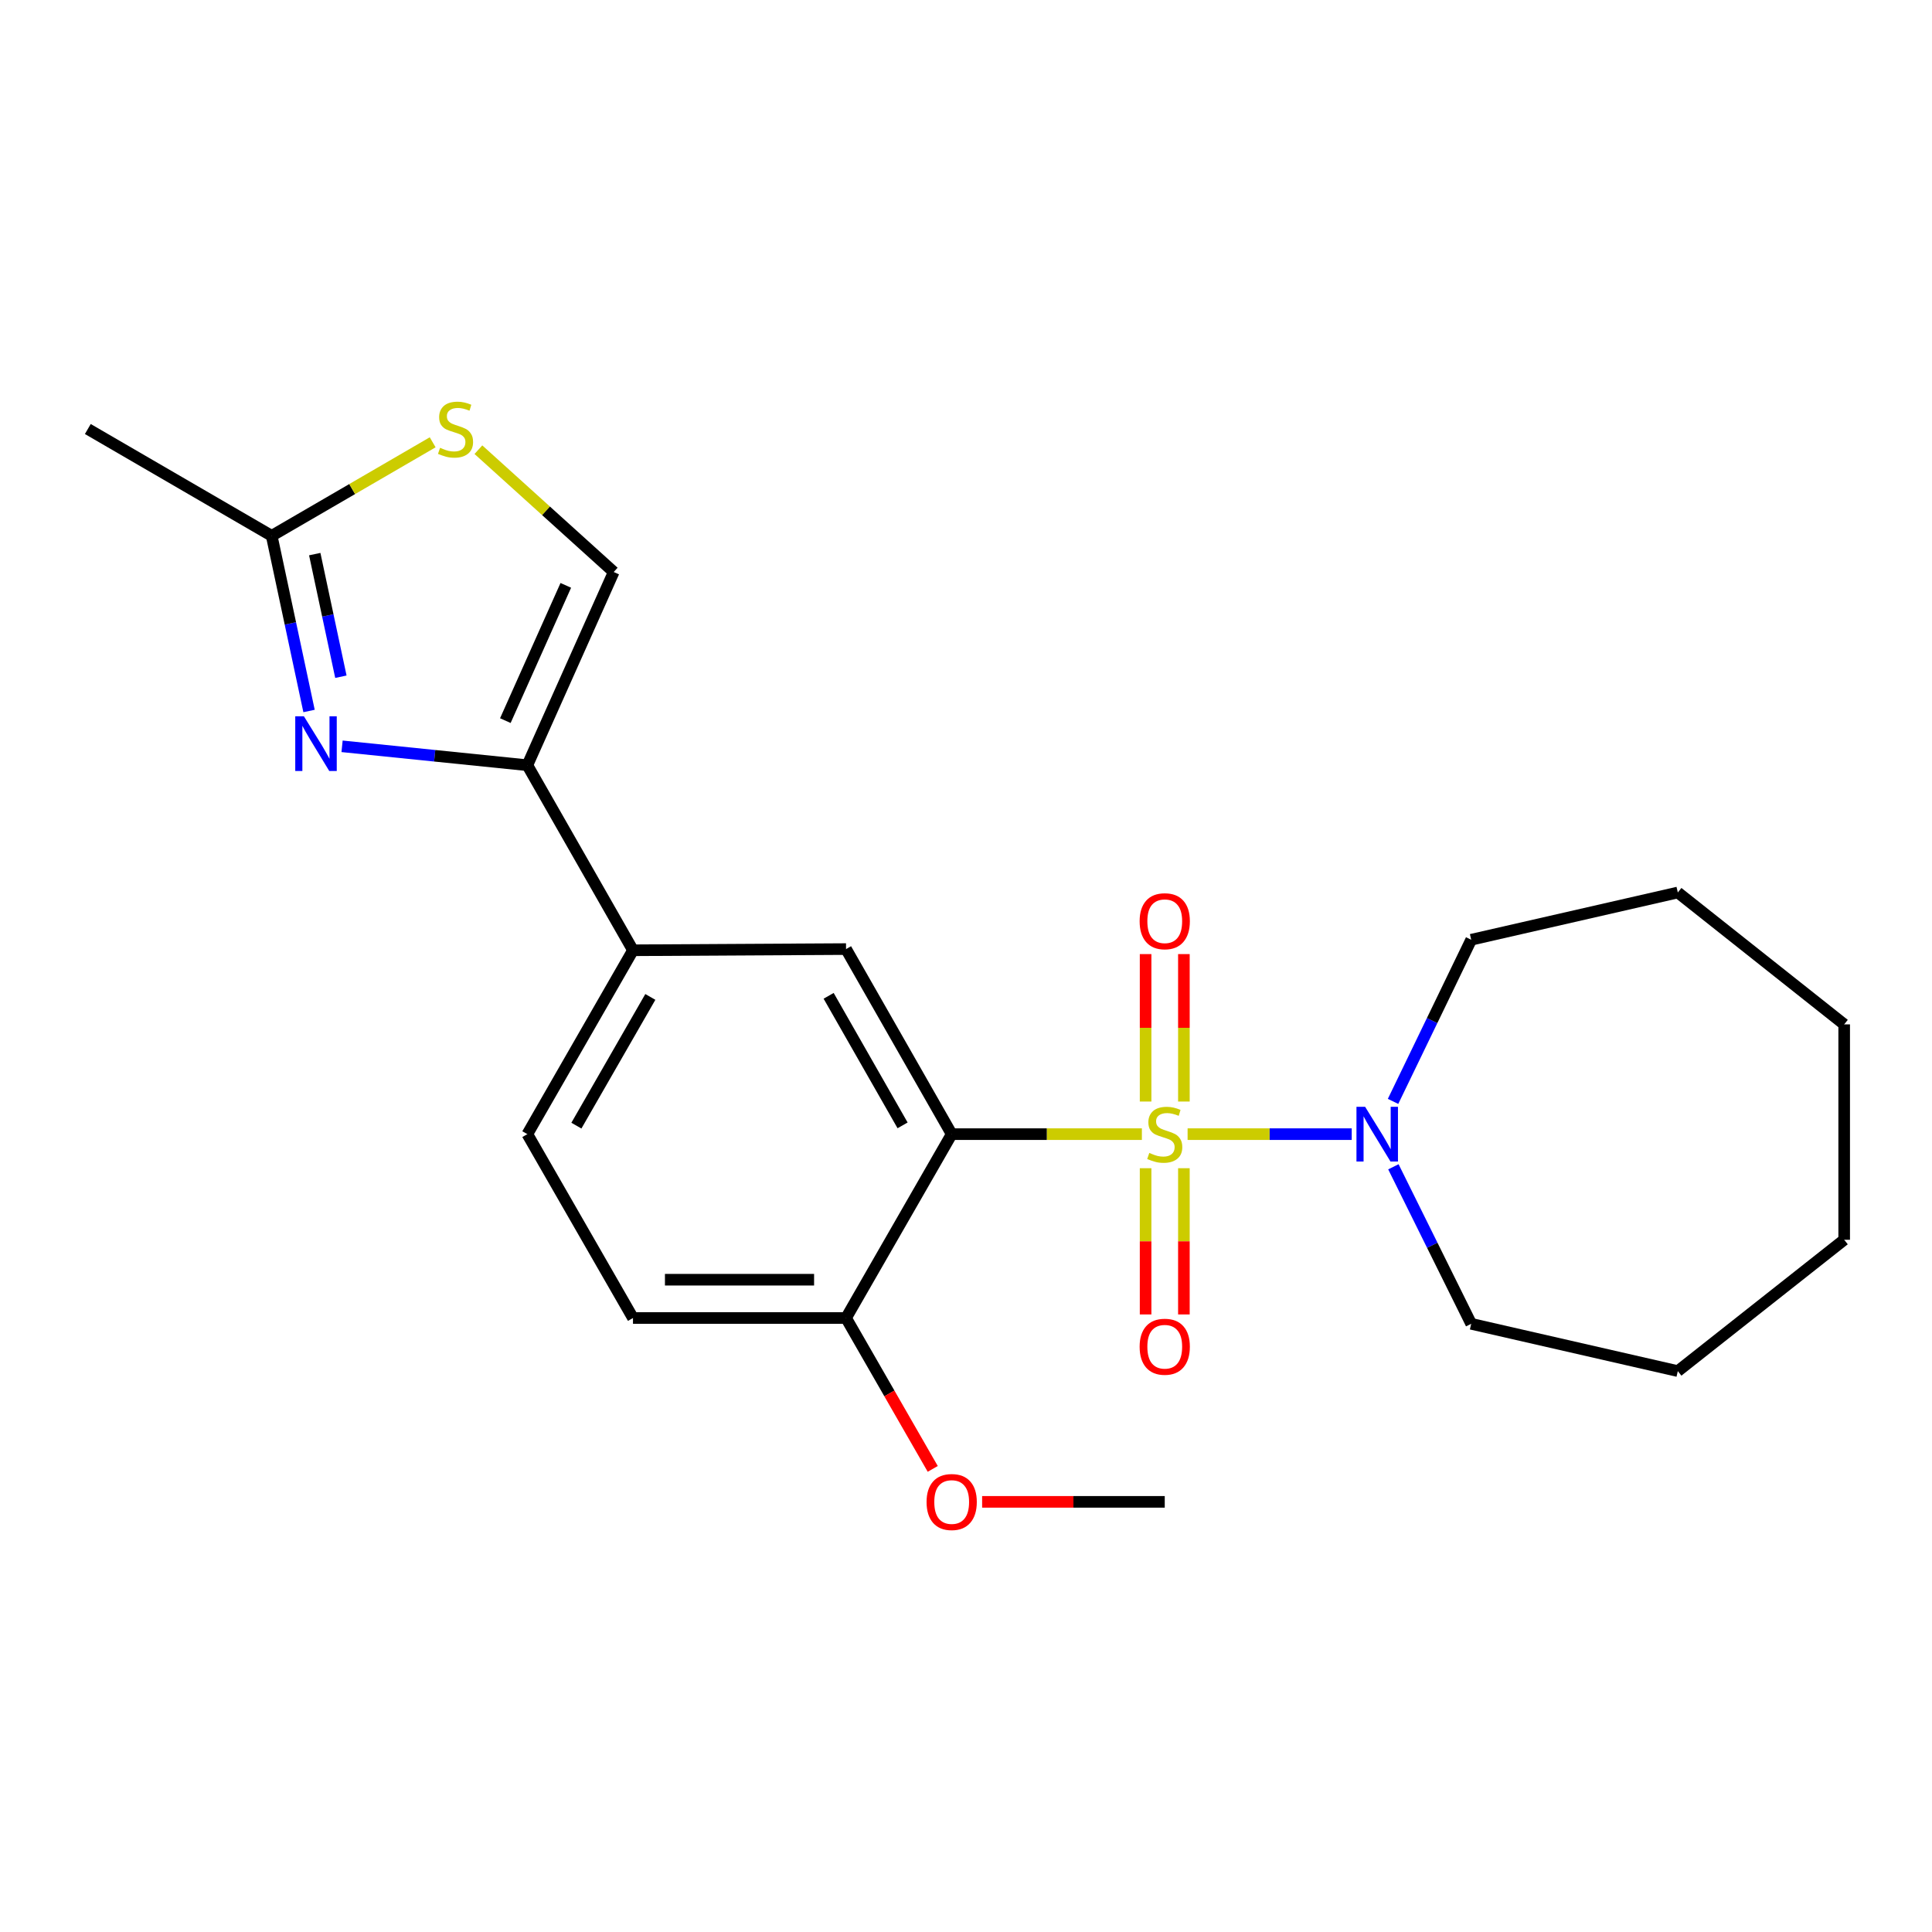<?xml version='1.0' encoding='iso-8859-1'?>
<svg version='1.1' baseProfile='full'
              xmlns='http://www.w3.org/2000/svg'
                      xmlns:rdkit='http://www.rdkit.org/xml'
                      xmlns:xlink='http://www.w3.org/1999/xlink'
                  xml:space='preserve'
width='1000px' height='1000px' viewBox='0 0 1000 1000'>
<!-- END OF HEADER -->
<rect style='opacity:1.0;fill:#FFFFFF;stroke:none' width='1000' height='1000' x='0' y='0'> </rect>
<path class='bond-0' d='M 591.034,587.033 L 541.812,587.033' style='fill:none;fill-rule:evenodd;stroke:#CCCC00;stroke-width:6px;stroke-linecap:butt;stroke-linejoin:miter;stroke-opacity:1' />
<path class='bond-0' d='M 541.812,587.033 L 492.59,587.033' style='fill:none;fill-rule:evenodd;stroke:#000000;stroke-width:6px;stroke-linecap:butt;stroke-linejoin:miter;stroke-opacity:1' />
<path class='bond-3' d='M 614.7,587.033 L 657.175,587.033' style='fill:none;fill-rule:evenodd;stroke:#CCCC00;stroke-width:6px;stroke-linecap:butt;stroke-linejoin:miter;stroke-opacity:1' />
<path class='bond-3' d='M 657.175,587.033 L 699.65,587.033' style='fill:none;fill-rule:evenodd;stroke:#0000FF;stroke-width:6px;stroke-linecap:butt;stroke-linejoin:miter;stroke-opacity:1' />
<path class='bond-9' d='M 612.78,570.156 L 612.78,531.996' style='fill:none;fill-rule:evenodd;stroke:#CCCC00;stroke-width:6px;stroke-linecap:butt;stroke-linejoin:miter;stroke-opacity:1' />
<path class='bond-9' d='M 612.78,531.996 L 612.78,493.837' style='fill:none;fill-rule:evenodd;stroke:#FF0000;stroke-width:6px;stroke-linecap:butt;stroke-linejoin:miter;stroke-opacity:1' />
<path class='bond-9' d='M 592.961,570.156 L 592.961,531.996' style='fill:none;fill-rule:evenodd;stroke:#CCCC00;stroke-width:6px;stroke-linecap:butt;stroke-linejoin:miter;stroke-opacity:1' />
<path class='bond-9' d='M 592.961,531.996 L 592.961,493.837' style='fill:none;fill-rule:evenodd;stroke:#FF0000;stroke-width:6px;stroke-linecap:butt;stroke-linejoin:miter;stroke-opacity:1' />
<path class='bond-10' d='M 592.961,604.662 L 592.961,642.509' style='fill:none;fill-rule:evenodd;stroke:#CCCC00;stroke-width:6px;stroke-linecap:butt;stroke-linejoin:miter;stroke-opacity:1' />
<path class='bond-10' d='M 592.961,642.509 L 592.961,680.356' style='fill:none;fill-rule:evenodd;stroke:#FF0000;stroke-width:6px;stroke-linecap:butt;stroke-linejoin:miter;stroke-opacity:1' />
<path class='bond-10' d='M 612.78,604.662 L 612.78,642.509' style='fill:none;fill-rule:evenodd;stroke:#CCCC00;stroke-width:6px;stroke-linecap:butt;stroke-linejoin:miter;stroke-opacity:1' />
<path class='bond-10' d='M 612.78,642.509 L 612.78,680.356' style='fill:none;fill-rule:evenodd;stroke:#FF0000;stroke-width:6px;stroke-linecap:butt;stroke-linejoin:miter;stroke-opacity:1' />
<path class='bond-4' d='M 492.59,587.033 L 437.912,491.242' style='fill:none;fill-rule:evenodd;stroke:#000000;stroke-width:6px;stroke-linecap:butt;stroke-linejoin:miter;stroke-opacity:1' />
<path class='bond-4' d='M 467.176,582.489 L 428.901,515.436' style='fill:none;fill-rule:evenodd;stroke:#000000;stroke-width:6px;stroke-linecap:butt;stroke-linejoin:miter;stroke-opacity:1' />
<path class='bond-11' d='M 492.59,587.033 L 437.912,682.197' style='fill:none;fill-rule:evenodd;stroke:#000000;stroke-width:6px;stroke-linecap:butt;stroke-linejoin:miter;stroke-opacity:1' />
<path class='bond-1' d='M 177.053,386.291 L 225.003,391.185' style='fill:none;fill-rule:evenodd;stroke:#0000FF;stroke-width:6px;stroke-linecap:butt;stroke-linejoin:miter;stroke-opacity:1' />
<path class='bond-1' d='M 225.003,391.185 L 272.953,396.078' style='fill:none;fill-rule:evenodd;stroke:#000000;stroke-width:6px;stroke-linecap:butt;stroke-linejoin:miter;stroke-opacity:1' />
<path class='bond-5' d='M 159.959,368.004 L 150.294,322.673' style='fill:none;fill-rule:evenodd;stroke:#0000FF;stroke-width:6px;stroke-linecap:butt;stroke-linejoin:miter;stroke-opacity:1' />
<path class='bond-5' d='M 150.294,322.673 L 140.629,277.342' style='fill:none;fill-rule:evenodd;stroke:#000000;stroke-width:6px;stroke-linecap:butt;stroke-linejoin:miter;stroke-opacity:1' />
<path class='bond-5' d='M 176.442,350.272 L 169.677,318.54' style='fill:none;fill-rule:evenodd;stroke:#0000FF;stroke-width:6px;stroke-linecap:butt;stroke-linejoin:miter;stroke-opacity:1' />
<path class='bond-5' d='M 169.677,318.54 L 162.912,286.808' style='fill:none;fill-rule:evenodd;stroke:#000000;stroke-width:6px;stroke-linecap:butt;stroke-linejoin:miter;stroke-opacity:1' />
<path class='bond-2' d='M 272.953,396.078 L 327.631,491.859' style='fill:none;fill-rule:evenodd;stroke:#000000;stroke-width:6px;stroke-linecap:butt;stroke-linejoin:miter;stroke-opacity:1' />
<path class='bond-7' d='M 272.953,396.078 L 317.656,296.07' style='fill:none;fill-rule:evenodd;stroke:#000000;stroke-width:6px;stroke-linecap:butt;stroke-linejoin:miter;stroke-opacity:1' />
<path class='bond-7' d='M 261.565,372.99 L 292.857,302.984' style='fill:none;fill-rule:evenodd;stroke:#000000;stroke-width:6px;stroke-linecap:butt;stroke-linejoin:miter;stroke-opacity:1' />
<path class='bond-15' d='M 721.217,603.932 L 741.352,644.567' style='fill:none;fill-rule:evenodd;stroke:#0000FF;stroke-width:6px;stroke-linecap:butt;stroke-linejoin:miter;stroke-opacity:1' />
<path class='bond-15' d='M 741.352,644.567 L 761.488,685.203' style='fill:none;fill-rule:evenodd;stroke:#000000;stroke-width:6px;stroke-linecap:butt;stroke-linejoin:miter;stroke-opacity:1' />
<path class='bond-16' d='M 721.04,570.079 L 741.264,528.244' style='fill:none;fill-rule:evenodd;stroke:#0000FF;stroke-width:6px;stroke-linecap:butt;stroke-linejoin:miter;stroke-opacity:1' />
<path class='bond-16' d='M 741.264,528.244 L 761.488,486.408' style='fill:none;fill-rule:evenodd;stroke:#000000;stroke-width:6px;stroke-linecap:butt;stroke-linejoin:miter;stroke-opacity:1' />
<path class='bond-8' d='M 437.912,491.242 L 327.631,491.859' style='fill:none;fill-rule:evenodd;stroke:#000000;stroke-width:6px;stroke-linecap:butt;stroke-linejoin:miter;stroke-opacity:1' />
<path class='bond-17' d='M 140.629,277.342 L 45.455,222.058' style='fill:none;fill-rule:evenodd;stroke:#000000;stroke-width:6px;stroke-linecap:butt;stroke-linejoin:miter;stroke-opacity:1' />
<path class='bond-25' d='M 140.629,277.342 L 182.29,253.137' style='fill:none;fill-rule:evenodd;stroke:#000000;stroke-width:6px;stroke-linecap:butt;stroke-linejoin:miter;stroke-opacity:1' />
<path class='bond-25' d='M 182.29,253.137 L 223.95,228.932' style='fill:none;fill-rule:evenodd;stroke:#CCCC00;stroke-width:6px;stroke-linecap:butt;stroke-linejoin:miter;stroke-opacity:1' />
<path class='bond-6' d='M 247.621,232.76 L 282.638,264.415' style='fill:none;fill-rule:evenodd;stroke:#CCCC00;stroke-width:6px;stroke-linecap:butt;stroke-linejoin:miter;stroke-opacity:1' />
<path class='bond-6' d='M 282.638,264.415 L 317.656,296.07' style='fill:none;fill-rule:evenodd;stroke:#000000;stroke-width:6px;stroke-linecap:butt;stroke-linejoin:miter;stroke-opacity:1' />
<path class='bond-24' d='M 327.631,491.859 L 272.953,587.033' style='fill:none;fill-rule:evenodd;stroke:#000000;stroke-width:6px;stroke-linecap:butt;stroke-linejoin:miter;stroke-opacity:1' />
<path class='bond-24' d='M 336.614,516.008 L 298.339,582.63' style='fill:none;fill-rule:evenodd;stroke:#000000;stroke-width:6px;stroke-linecap:butt;stroke-linejoin:miter;stroke-opacity:1' />
<path class='bond-13' d='M 437.912,682.197 L 327.631,682.197' style='fill:none;fill-rule:evenodd;stroke:#000000;stroke-width:6px;stroke-linecap:butt;stroke-linejoin:miter;stroke-opacity:1' />
<path class='bond-13' d='M 421.37,662.378 L 344.173,662.378' style='fill:none;fill-rule:evenodd;stroke:#000000;stroke-width:6px;stroke-linecap:butt;stroke-linejoin:miter;stroke-opacity:1' />
<path class='bond-14' d='M 437.912,682.197 L 460.349,721.247' style='fill:none;fill-rule:evenodd;stroke:#000000;stroke-width:6px;stroke-linecap:butt;stroke-linejoin:miter;stroke-opacity:1' />
<path class='bond-14' d='M 460.349,721.247 L 482.786,760.296' style='fill:none;fill-rule:evenodd;stroke:#FF0000;stroke-width:6px;stroke-linecap:butt;stroke-linejoin:miter;stroke-opacity:1' />
<path class='bond-12' d='M 272.953,587.033 L 327.631,682.197' style='fill:none;fill-rule:evenodd;stroke:#000000;stroke-width:6px;stroke-linecap:butt;stroke-linejoin:miter;stroke-opacity:1' />
<path class='bond-18' d='M 508.347,777.36 L 555.609,777.36' style='fill:none;fill-rule:evenodd;stroke:#FF0000;stroke-width:6px;stroke-linecap:butt;stroke-linejoin:miter;stroke-opacity:1' />
<path class='bond-18' d='M 555.609,777.36 L 602.871,777.36' style='fill:none;fill-rule:evenodd;stroke:#000000;stroke-width:6px;stroke-linecap:butt;stroke-linejoin:miter;stroke-opacity:1' />
<path class='bond-19' d='M 761.488,685.203 L 868.433,709.679' style='fill:none;fill-rule:evenodd;stroke:#000000;stroke-width:6px;stroke-linecap:butt;stroke-linejoin:miter;stroke-opacity:1' />
<path class='bond-20' d='M 761.488,486.408 L 868.433,461.954' style='fill:none;fill-rule:evenodd;stroke:#000000;stroke-width:6px;stroke-linecap:butt;stroke-linejoin:miter;stroke-opacity:1' />
<path class='bond-21' d='M 868.433,709.679 L 954.545,641.7' style='fill:none;fill-rule:evenodd;stroke:#000000;stroke-width:6px;stroke-linecap:butt;stroke-linejoin:miter;stroke-opacity:1' />
<path class='bond-22' d='M 868.433,461.954 L 954.545,530.219' style='fill:none;fill-rule:evenodd;stroke:#000000;stroke-width:6px;stroke-linecap:butt;stroke-linejoin:miter;stroke-opacity:1' />
<path class='bond-23' d='M 954.545,641.7 L 954.545,530.219' style='fill:none;fill-rule:evenodd;stroke:#000000;stroke-width:6px;stroke-linecap:butt;stroke-linejoin:miter;stroke-opacity:1' />
<path  class='atom-0' d='M 594.871 596.753
Q 595.191 596.873, 596.511 597.433
Q 597.831 597.993, 599.271 598.353
Q 600.751 598.673, 602.191 598.673
Q 604.871 598.673, 606.431 597.393
Q 607.991 596.073, 607.991 593.793
Q 607.991 592.233, 607.191 591.273
Q 606.431 590.313, 605.231 589.793
Q 604.031 589.273, 602.031 588.673
Q 599.511 587.913, 597.991 587.193
Q 596.511 586.473, 595.431 584.953
Q 594.391 583.433, 594.391 580.873
Q 594.391 577.313, 596.791 575.113
Q 599.231 572.913, 604.031 572.913
Q 607.311 572.913, 611.031 574.473
L 610.111 577.553
Q 606.711 576.153, 604.151 576.153
Q 601.391 576.153, 599.871 577.313
Q 598.351 578.433, 598.391 580.393
Q 598.391 581.913, 599.151 582.833
Q 599.951 583.753, 601.071 584.273
Q 602.231 584.793, 604.151 585.393
Q 606.711 586.193, 608.231 586.993
Q 609.751 587.793, 610.831 589.433
Q 611.951 591.033, 611.951 593.793
Q 611.951 597.713, 609.311 599.833
Q 606.711 601.913, 602.351 601.913
Q 599.831 601.913, 597.911 601.353
Q 596.031 600.833, 593.791 599.913
L 594.871 596.753
' fill='#CCCC00'/>
<path  class='atom-2' d='M 157.304 370.754
L 166.584 385.754
Q 167.504 387.234, 168.984 389.914
Q 170.464 392.594, 170.544 392.754
L 170.544 370.754
L 174.304 370.754
L 174.304 399.074
L 170.424 399.074
L 160.464 382.674
Q 159.304 380.754, 158.064 378.554
Q 156.864 376.354, 156.504 375.674
L 156.504 399.074
L 152.824 399.074
L 152.824 370.754
L 157.304 370.754
' fill='#0000FF'/>
<path  class='atom-4' d='M 706.583 572.873
L 715.863 587.873
Q 716.783 589.353, 718.263 592.033
Q 719.743 594.713, 719.823 594.873
L 719.823 572.873
L 723.583 572.873
L 723.583 601.193
L 719.703 601.193
L 709.743 584.793
Q 708.583 582.873, 707.343 580.673
Q 706.143 578.473, 705.783 577.793
L 705.783 601.193
L 702.103 601.193
L 702.103 572.873
L 706.583 572.873
' fill='#0000FF'/>
<path  class='atom-7' d='M 227.782 231.778
Q 228.102 231.898, 229.422 232.458
Q 230.742 233.018, 232.182 233.378
Q 233.662 233.698, 235.102 233.698
Q 237.782 233.698, 239.342 232.418
Q 240.902 231.098, 240.902 228.818
Q 240.902 227.258, 240.102 226.298
Q 239.342 225.338, 238.142 224.818
Q 236.942 224.298, 234.942 223.698
Q 232.422 222.938, 230.902 222.218
Q 229.422 221.498, 228.342 219.978
Q 227.302 218.458, 227.302 215.898
Q 227.302 212.338, 229.702 210.138
Q 232.142 207.938, 236.942 207.938
Q 240.222 207.938, 243.942 209.498
L 243.022 212.578
Q 239.622 211.178, 237.062 211.178
Q 234.302 211.178, 232.782 212.338
Q 231.262 213.458, 231.302 215.418
Q 231.302 216.938, 232.062 217.858
Q 232.862 218.778, 233.982 219.298
Q 235.142 219.818, 237.062 220.418
Q 239.622 221.218, 241.142 222.018
Q 242.662 222.818, 243.742 224.458
Q 244.862 226.058, 244.862 228.818
Q 244.862 232.738, 242.222 234.858
Q 239.622 236.938, 235.262 236.938
Q 232.742 236.938, 230.822 236.378
Q 228.942 235.858, 226.702 234.938
L 227.782 231.778
' fill='#CCCC00'/>
<path  class='atom-10' d='M 589.871 476.821
Q 589.871 470.021, 593.231 466.221
Q 596.591 462.421, 602.871 462.421
Q 609.151 462.421, 612.511 466.221
Q 615.871 470.021, 615.871 476.821
Q 615.871 483.701, 612.471 487.621
Q 609.071 491.501, 602.871 491.501
Q 596.631 491.501, 593.231 487.621
Q 589.871 483.741, 589.871 476.821
M 602.871 488.301
Q 607.191 488.301, 609.511 485.421
Q 611.871 482.501, 611.871 476.821
Q 611.871 471.261, 609.511 468.461
Q 607.191 465.621, 602.871 465.621
Q 598.551 465.621, 596.191 468.421
Q 593.871 471.221, 593.871 476.821
Q 593.871 482.541, 596.191 485.421
Q 598.551 488.301, 602.871 488.301
' fill='#FF0000'/>
<path  class='atom-11' d='M 589.871 697.064
Q 589.871 690.264, 593.231 686.464
Q 596.591 682.664, 602.871 682.664
Q 609.151 682.664, 612.511 686.464
Q 615.871 690.264, 615.871 697.064
Q 615.871 703.944, 612.471 707.864
Q 609.071 711.744, 602.871 711.744
Q 596.631 711.744, 593.231 707.864
Q 589.871 703.984, 589.871 697.064
M 602.871 708.544
Q 607.191 708.544, 609.511 705.664
Q 611.871 702.744, 611.871 697.064
Q 611.871 691.504, 609.511 688.704
Q 607.191 685.864, 602.871 685.864
Q 598.551 685.864, 596.191 688.664
Q 593.871 691.464, 593.871 697.064
Q 593.871 702.784, 596.191 705.664
Q 598.551 708.544, 602.871 708.544
' fill='#FF0000'/>
<path  class='atom-15' d='M 479.59 777.44
Q 479.59 770.64, 482.95 766.84
Q 486.31 763.04, 492.59 763.04
Q 498.87 763.04, 502.23 766.84
Q 505.59 770.64, 505.59 777.44
Q 505.59 784.32, 502.19 788.24
Q 498.79 792.12, 492.59 792.12
Q 486.35 792.12, 482.95 788.24
Q 479.59 784.36, 479.59 777.44
M 492.59 788.92
Q 496.91 788.92, 499.23 786.04
Q 501.59 783.12, 501.59 777.44
Q 501.59 771.88, 499.23 769.08
Q 496.91 766.24, 492.59 766.24
Q 488.27 766.24, 485.91 769.04
Q 483.59 771.84, 483.59 777.44
Q 483.59 783.16, 485.91 786.04
Q 488.27 788.92, 492.59 788.92
' fill='#FF0000'/>
</svg>
